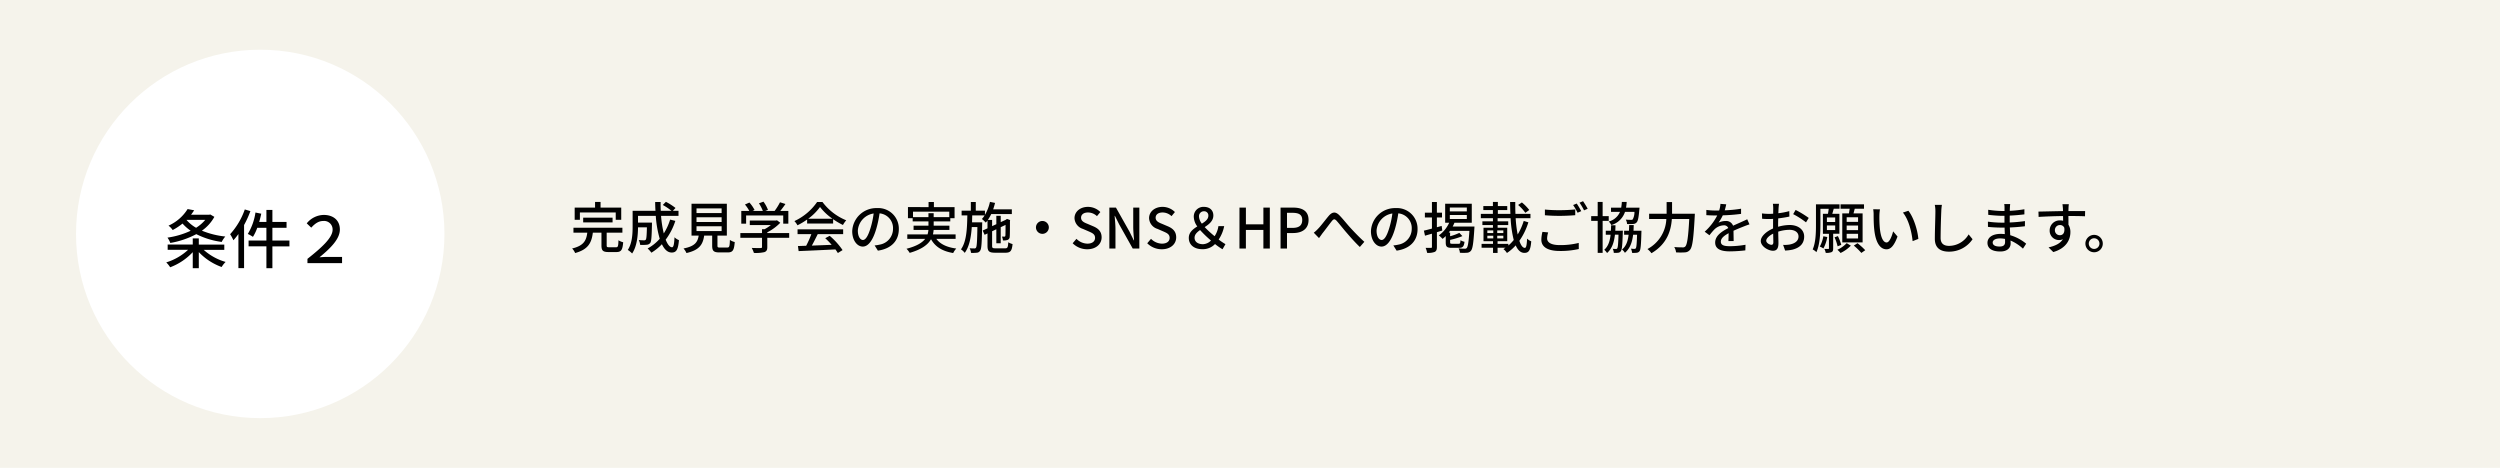 <svg xmlns="http://www.w3.org/2000/svg" width="855" height="160" viewBox="0 0 855 160">
  <g id="jo02" transform="translate(-3934 -8791)">
    <rect id="長方形_23807" data-name="長方形 23807" width="855" height="160" transform="translate(3934 8791)" fill="#f5f3eb"/>
    <circle id="楕円形_209" data-name="楕円形 209" cx="63" cy="63" r="63" transform="translate(3960 8808)" fill="#fff"/>
    <path id="パス_22217" data-name="パス 22217" d="M3.325-12.331H15.58v2.508h1.881V-14H10.393v-1.938H8.512V-14H1.539v4.18H3.325ZM14.5-8.949v-1.6H4.446v1.6ZM13.338-.437c-.722,0-.855-.095-.855-.646V-5.434H17.86V-7.125H1.121v1.691H5.852C5.529-2.812,4.693-.969.665-.019A4.824,4.824,0,0,1,1.691,1.539C6.251.3,7.334-2.071,7.752-5.434H10.7v4.37C10.7.665,11.172,1.2,13.11,1.2h2.7c1.615,0,2.109-.7,2.318-3.344a5.592,5.592,0,0,1-1.615-.684c-.057,2.09-.171,2.394-.855,2.394ZM34.181-9.9a19.255,19.255,0,0,1-2.166,4.731,37.034,37.034,0,0,1-.931-6H37.05V-12.9H35.112l.912-.969a20.067,20.067,0,0,0-3.287-2.109L31.673-14.9a20.351,20.351,0,0,1,2.983,2H30.989q-.086-1.482-.057-3.021H29.07c0,1.007.038,2.033.1,3.021H21.356v5.377c0,2.451-.133,5.719-1.653,8a7.542,7.542,0,0,1,1.482,1.216c1.672-2.451,2-6.251,2.014-8.949h3.04c-.057,2.869-.171,3.952-.38,4.218a.677.677,0,0,1-.589.228c-.3,0-1.045-.019-1.824-.1a4.242,4.242,0,0,1,.475,1.653,13.538,13.538,0,0,0,2.242-.038A1.683,1.683,0,0,0,27.379-1.9c.4-.532.494-2.166.589-6.289v-.684H23.2v-2.3h6.08a35.7,35.7,0,0,0,1.349,7.828A15,15,0,0,1,26.486-.019a9.149,9.149,0,0,1,1.292,1.444,17.461,17.461,0,0,0,3.591-2.907c.855,1.786,1.957,2.85,3.344,2.85,1.558,0,2.2-.893,2.489-4.237a4.639,4.639,0,0,1-1.52-.988c-.114,2.451-.342,3.42-.836,3.42-.8,0-1.539-.988-2.185-2.6a21.586,21.586,0,0,0,3.306-6.422Zm9.025,2.28h8.588v1.634H43.206Zm0-3.078h8.588v1.615H43.206Zm0-3.04h8.588v1.6H43.206Zm8.056,13.4c-.76,0-.893-.076-.893-.646V-4.427H53.58V-15.314H41.5V-4.427h2.451C43.586-2.166,42.655-.779,38.76-.019a5.472,5.472,0,0,1,1.007,1.558c4.446-1.007,5.624-2.945,6.061-5.966h2.736V-.988c0,1.786.494,2.318,2.489,2.318h2.812c1.71,0,2.2-.7,2.413-3.553a4.976,4.976,0,0,1-1.653-.722c-.076,2.3-.19,2.6-.931,2.6Zm8.911-10.963H72.865v2.793h1.748v-4.351H71.858c.589-.722,1.216-1.558,1.767-2.375l-1.862-.589a19.967,19.967,0,0,1-1.843,2.964H66.709l.931-.361A11.264,11.264,0,0,0,66.1-16.036l-1.539.57a14.072,14.072,0,0,1,1.33,2.6H62.377l.684-.323a11.659,11.659,0,0,0-1.767-2.546l-1.52.684a11.988,11.988,0,0,1,1.482,2.185H58.52v4.351h1.653ZM74.9-5.3H67.412v-.247a17.053,17.053,0,0,0,4.446-3.268l-1.14-.855-.38.1H61.427v1.539h7.22A15.032,15.032,0,0,1,66.5-6.612h-.893V-5.3H58.2v1.634h7.41V-.551c0,.285-.1.361-.475.38s-1.71.019-3.04-.038a9.505,9.505,0,0,1,.741,1.71,13.206,13.206,0,0,0,3.553-.266c.779-.266,1.026-.76,1.026-1.729V-3.667H74.9Zm6.5-4.883a18.45,18.45,0,0,0,4.047-4.028,19.026,19.026,0,0,0,4.275,4.028ZM81.035-8.55h8.892v-1.482A23.84,23.84,0,0,0,93.29-8.056a8.6,8.6,0,0,1,1.121-1.6,19.1,19.1,0,0,1-8.132-6.27H84.455a19.215,19.215,0,0,1-7.771,6.536,6.437,6.437,0,0,1,1.045,1.444,23.383,23.383,0,0,0,3.306-1.976ZM77.767-4.921h4.712A32.354,32.354,0,0,1,80.712-.95L77.9-.855,78.128.874C81.358.741,86.184.532,90.706.3a12.966,12.966,0,0,1,.836,1.235L93.157.532a24.178,24.178,0,0,0-4.408-4.883l-1.52.817a27.7,27.7,0,0,1,2.2,2.261c-2.318.095-4.674.19-6.783.266.684-1.216,1.387-2.641,2.014-3.914h8.7V-6.574h-15.6ZM112.4-6.669a7.033,7.033,0,0,0-7.448-7.163,8.236,8.236,0,0,0-8.493,7.9c0,3.173,1.729,5.263,3.61,5.263s3.458-2.147,4.6-6.023a37.833,37.833,0,0,0,1.14-5.339,5.052,5.052,0,0,1,4.6,5.3,5.465,5.465,0,0,1-4.6,5.4,11.743,11.743,0,0,1-1.691.266L105.241.722C109.858.057,112.4-2.679,112.4-6.669Zm-14.022.551a6.351,6.351,0,0,1,5.415-5.871,30.249,30.249,0,0,1-1.045,4.9c-.874,2.926-1.767,4.161-2.622,4.161C99.313-2.926,98.382-3.933,98.382-6.118Zm18.867-4.617v-1.881h12.407v1.881h-5.339v-1.349h-1.786v1.349Zm14.573,7.429V-4.845H124.07a10.114,10.114,0,0,0,.228-1.52h5.4V-7.828h-5.377V-9.272H130v-1.1h1.463v-3.8h-7.068v-1.748h-1.824v1.748H115.52v3.8h1.615v1.1h5.4v1.444h-5.092v1.463h5.073a7.135,7.135,0,0,1-.285,1.52h-6.935v1.539h6.118C120.4-2.014,118.522-.817,115.026.076a6.987,6.987,0,0,1,1.083,1.406c4.18-1.2,6.27-2.85,7.3-4.674,1.463,2.622,3.876,4.1,7.581,4.731A6.34,6.34,0,0,1,132.05,0c-3.192-.418-5.491-1.5-6.821-3.306Zm13.642,3.23c-1.007,0-1.159-.133-1.159-.874V-5.909l1.444-.684v4.788h1.5V-7.3l1.653-.779c0,2.071-.019,3.458-.057,3.686-.057.266-.152.323-.342.323-.152,0-.532,0-.836-.019a4.28,4.28,0,0,1,.342,1.33,4.284,4.284,0,0,0,1.482-.152,1.153,1.153,0,0,0,.836-1.159c.076-.532.076-2.717.076-5.415l.076-.247-1.083-.4-.3.209-.152.114-1.691.779v-2.166h-1.5v2.869l-1.444.665V-9.785h-1.463A13.631,13.631,0,0,0,144-11.8h7.049v-1.615h-6.384c.247-.7.456-1.444.646-2.185l-1.748-.361a14.944,14.944,0,0,1-1.71,4.446v-1.444h-3.135v-2.964h-1.691v2.964h-3.154v1.634h1.957c-.076,4.541-.285,9.006-2.185,11.609a4.876,4.876,0,0,1,1.292,1.2c1.577-2.147,2.166-5.32,2.413-8.835h1.919c-.076,4.9-.19,6.669-.475,7.049a.549.549,0,0,1-.57.266c-.285,0-.893,0-1.6-.057a4.188,4.188,0,0,1,.456,1.577,12.5,12.5,0,0,0,1.976-.057A1.376,1.376,0,0,0,140.2.741c.494-.646.589-2.812.7-8.968.019-.228.019-.741.019-.741h-3.477c.019-.779.038-1.558.057-2.356h4.237a7.606,7.606,0,0,1-.931,1.216,12.01,12.01,0,0,1,1.33,1.235,7.76,7.76,0,0,0,.589-.741v2.7l-1.634.76.646,1.463.988-.475v4.2c0,1.9.532,2.394,2.584,2.394H148.9c1.691,0,2.185-.665,2.394-2.964a4.549,4.549,0,0,1-1.463-.627c-.1,1.748-.247,2.09-1.045,2.09ZM161.5-9.424a2.206,2.206,0,0,0-2.2,2.2,2.206,2.206,0,0,0,2.2,2.2,2.206,2.206,0,0,0,2.2-2.2A2.206,2.206,0,0,0,161.5-9.424ZM176.833.247c3.059,0,4.921-1.824,4.921-4.066,0-2.052-1.2-3.078-2.85-3.781l-1.919-.817c-1.14-.456-2.261-.912-2.261-2.128,0-1.1.931-1.786,2.356-1.786a4.454,4.454,0,0,1,3.078,1.254l1.159-1.406a5.99,5.99,0,0,0-4.237-1.767c-2.66,0-4.6,1.653-4.6,3.857a4.023,4.023,0,0,0,2.85,3.667l1.938.836c1.292.57,2.242.969,2.242,2.242,0,1.178-.95,1.976-2.641,1.976a5.422,5.422,0,0,1-3.724-1.653l-1.292,1.52A6.977,6.977,0,0,0,176.833.247ZM184.4,0h2.09V-6.593c0-1.52-.171-3.135-.285-4.579h.1l1.463,2.926L192.394,0h2.261V-14h-2.09v6.536c0,1.52.171,3.211.285,4.655h-.1l-1.463-2.964L186.656-14H184.4Zm17.936.247c3.059,0,4.921-1.824,4.921-4.066,0-2.052-1.2-3.078-2.85-3.781l-1.919-.817c-1.14-.456-2.261-.912-2.261-2.128,0-1.1.931-1.786,2.356-1.786a4.454,4.454,0,0,1,3.078,1.254l1.159-1.406a5.99,5.99,0,0,0-4.237-1.767c-2.66,0-4.6,1.653-4.6,3.857a4.023,4.023,0,0,0,2.85,3.667l1.938.836c1.292.57,2.242.969,2.242,2.242,0,1.178-.95,1.976-2.641,1.976a5.422,5.422,0,0,1-3.724-1.653l-1.292,1.52A6.977,6.977,0,0,0,202.331.247Zm11.21-3.952c0-1.1.836-1.881,1.881-2.622a39.4,39.4,0,0,0,3.724,3.591,4.045,4.045,0,0,1-2.717,1.254C214.757-1.482,213.541-2.261,213.541-3.705Zm1.52-7.182a1.675,1.675,0,0,1,1.729-1.862,1.421,1.421,0,0,1,1.463,1.52c0,1.178-.988,1.957-2.223,2.717A4.367,4.367,0,0,1,215.061-10.887ZM224.105-1.5a21.152,21.152,0,0,1-2.318-1.577,12.687,12.687,0,0,0,1.881-4.579h-1.976A8.275,8.275,0,0,1,220.4-4.218,35.365,35.365,0,0,1,217-7.334c1.52-.988,2.964-2.109,2.964-3.971,0-1.805-1.254-2.945-3.23-2.945a3.291,3.291,0,0,0-3.458,3.458,5.756,5.756,0,0,0,1.2,3.23c-1.52.95-2.907,2.052-2.907,3.933,0,2.3,1.748,3.857,4.674,3.857a5.758,5.758,0,0,0,4.294-1.767A20.82,20.82,0,0,0,223.1.247ZM228.893,0h2.2V-6.365h5.985V0h2.2V-14h-2.2v5.719H231.1V-14h-2.2Zm14.06,0h2.2V-5.3h2.109c3.04,0,5.263-1.406,5.263-4.465,0-3.154-2.223-4.237-5.339-4.237h-4.237Zm2.2-7.068v-5.149h1.824c2.223,0,3.382.608,3.382,2.451s-1.064,2.7-3.306,2.7Zm9.158,1.653L256.1-3.572c.323-.437.76-1.045,1.159-1.615.912-1.121,2.375-3.135,3.211-4.18.608-.741.969-.874,1.71-.057.893,1.007,2.318,2.831,3.534,4.218,1.254,1.463,2.945,3.344,4.351,4.674L271.605-2.3c-1.748-1.558-3.534-3.439-4.712-4.731-1.178-1.254-2.66-3.173-3.857-4.37-1.311-1.311-2.413-1.159-3.61.228-1.159,1.368-2.679,3.439-3.648,4.408A11.692,11.692,0,0,1,254.315-5.415Zm35.492-1.254a7.033,7.033,0,0,0-7.448-7.163,8.236,8.236,0,0,0-8.493,7.9c0,3.173,1.729,5.263,3.61,5.263s3.458-2.147,4.6-6.023a37.829,37.829,0,0,0,1.14-5.339,5.052,5.052,0,0,1,4.6,5.3,5.465,5.465,0,0,1-4.6,5.4,11.743,11.743,0,0,1-1.691.266L282.644.722C287.261.057,289.807-2.679,289.807-6.669Zm-14.022.551a6.351,6.351,0,0,1,5.415-5.871,30.251,30.251,0,0,1-1.045,4.9c-.874,2.926-1.767,4.161-2.622,4.161C276.716-2.926,275.785-3.933,275.785-6.118Zm22.268-1.615-1.634.456v-3.344h1.748v-1.634h-1.748v-3.667h-1.691v3.667h-2.413v1.634h2.413v3.8c-1.045.285-2,.532-2.755.7l.38,1.729,2.375-.684v4.5c0,.266-.1.361-.342.361s-1.026,0-1.824-.019a6.97,6.97,0,0,1,.513,1.71A6.1,6.1,0,0,0,295.7,1.14c.532-.285.722-.779.722-1.71V-5.586c.608-.19,1.235-.38,1.843-.57Zm2.793-3.743h5.814v1.387h-5.814Zm0-2.546h5.814v1.33h-5.814Zm.969,6.5a11.4,11.4,0,0,0,.608-1.292h5.928v-6.5h-9.1v6.5h1.368A10.712,10.712,0,0,1,297.084-4.5a9.637,9.637,0,0,1,1.273,1.2,10.165,10.165,0,0,0,1.083-.969v2.128c0,1.482.361,1.9,2.071,1.9h2.508c1.216,0,1.653-.418,1.843-2.071a4.2,4.2,0,0,1-1.368-.532c-.076,1.064-.171,1.216-.646,1.216H301.7c-.665,0-.76-.076-.76-.532v-.8a23.649,23.649,0,0,0,4.2-1.292l-1.045-1.1a17.476,17.476,0,0,1-3.154,1.14V-5.472h-.456c.133-.19.285-.38.418-.57h6.631c-.247,3.876-.532,5.453-.912,5.852a.773.773,0,0,1-.684.247c-.361,0-1.2-.019-2.109-.1a3.287,3.287,0,0,1,.456,1.482,16.518,16.518,0,0,0,2.394,0A1.835,1.835,0,0,0,308.028.8c.608-.665.893-2.546,1.2-7.6.019-.228.038-.722.038-.722Zm26.2-5.662a16,16,0,0,0-2.527-2.584L324.2-14.9a15.033,15.033,0,0,1,2.47,2.679ZM320.853-1.6h-3.686v-.912h3.306V-7.125h-3.287v-.912h3.629V-9.31h-3.629v-1.064h4.446A37.814,37.814,0,0,0,322.7-2.926a13.423,13.423,0,0,1-1.843,1.9ZM313.671-4.37H315.7v.912h-2.033Zm0-1.824H315.7v.912h-2.033Zm3.382.912v-.912h2.09v.912Zm0,1.824V-4.37h2.09v.912Zm9.063-5.985a20.5,20.5,0,0,1-2.071,4.636,40.846,40.846,0,0,1-.684-5.567h5.054v-1.482h-5.13c-.057-1.292-.076-2.66-.057-4.066h-1.767c0,1.387.038,2.755.1,4.066h-4.294v-1.292h3.211v-1.387h-3.211v-1.406h-1.691v1.406H312.3v1.387h3.268v1.292h-4.123v1.482h4.142V-9.31h-3.61v1.273h3.61v.912h-3.23v4.617h3.249V-1.6H311.7V-.285h3.914V1.5h1.558V-.285h2.717c-.228.171-.475.323-.722.475a4.912,4.912,0,0,1,1.2,1.33,15.005,15.005,0,0,0,3-2.6c.722,1.615,1.691,2.565,2.983,2.565,1.482,0,2.09-.855,2.337-3.952a4.386,4.386,0,0,1-1.425-.931c-.1,2.261-.3,3.173-.76,3.173-.741,0-1.368-.893-1.881-2.413a22.268,22.268,0,0,0,3.078-6.327Zm7.239-3.9v1.957c1.52.133,3.154.209,5.092.209,1.786,0,3.971-.114,5.282-.228v-1.976c-1.406.152-3.439.266-5.282.266A48.531,48.531,0,0,1,333.355-13.338Zm1.121,7.828-1.957-.19a11.639,11.639,0,0,0-.38,2.679c0,2.489,2.2,3.857,6.289,3.857a28.233,28.233,0,0,0,6.517-.665l-.019-2.09a25.216,25.216,0,0,1-6.555.741c-2.926,0-4.256-.931-4.256-2.28A7.3,7.3,0,0,1,334.476-5.51Zm9.766-9.88-1.235.513a19.355,19.355,0,0,1,1.52,2.641l1.254-.551A27.534,27.534,0,0,0,344.242-15.39Zm2.166-.8-1.216.513a19.869,19.869,0,0,1,1.558,2.622l1.235-.551A29.484,29.484,0,0,0,346.408-16.188Zm17.575,3.648a5.344,5.344,0,0,1-.589,2.584.807.807,0,0,1-.589.152c-.3,0-1.026-.019-1.786-.076a3.437,3.437,0,0,1,.437,1.5,17.257,17.257,0,0,0,2.052-.019,1.609,1.609,0,0,0,1.216-.532c.456-.475.7-1.653.931-4.408.038-.209.057-.627.057-.627H361.1a15.269,15.269,0,0,0,.228-1.976H359.67a15.264,15.264,0,0,1-.228,1.976h-3.477v1.425h3.078a5.7,5.7,0,0,1-3.857,3.306,4.56,4.56,0,0,1,.893,1.216,6.994,6.994,0,0,0,4.674-4.522Zm-8.8,3.078v-1.615H353.1v-4.864h-1.691v4.864h-2.223v1.615h2.223V1.482H353.1V-9.462ZM357.428-6.1c.038-.589.057-1.216.076-1.862H356c-.019.646-.038,1.273-.076,1.862h-1.748v1.368h1.653c-.247,2.2-.817,3.971-2.185,5.168a4.445,4.445,0,0,1,.969,1.1c1.672-1.482,2.394-3.61,2.7-6.27h1.216c-.1,3.192-.209,4.37-.437,4.674a.453.453,0,0,1-.437.209,9.094,9.094,0,0,1-1.1-.057,3.491,3.491,0,0,1,.361,1.387,8.384,8.384,0,0,0,1.444-.038,1.223,1.223,0,0,0,.969-.551c.4-.513.532-2.09.665-6.365.019-.19.019-.627.019-.627Zm6.232,0c.038-.608.057-1.254.076-1.919h-1.558c-.019.665-.038,1.311-.076,1.919h-1.653v1.368h1.539c-.247,2.185-.836,3.9-2.261,5.073a3.929,3.929,0,0,1,.988,1.121C362.444,0,363.2-2.071,363.527-4.731h1.349c-.1,3.192-.209,4.332-.437,4.636a.48.48,0,0,1-.475.209,7.949,7.949,0,0,1-1.178-.076,4.278,4.278,0,0,1,.38,1.444,9.752,9.752,0,0,0,1.558-.038,1.357,1.357,0,0,0,1.007-.551c.38-.532.513-2.109.627-6.346.019-.209.019-.646.019-.646Zm13.186-5.814V-15.9h-1.862v3.99H369v1.805h5.89A12.2,12.2,0,0,1,368.429.171,7.47,7.47,0,0,1,369.8,1.6c5.4-3.192,6.688-7.79,6.973-11.7h5.947C382.394-3.9,382-1.292,381.349-.684a1.066,1.066,0,0,1-.874.285c-.475,0-1.634,0-2.888-.114a4.452,4.452,0,0,1,.627,1.824,22.63,22.63,0,0,0,3.021,0,2.311,2.311,0,0,0,1.748-.874c.836-.969,1.2-3.781,1.615-11.476.019-.247.038-.874.038-.874Zm18.525-3.211-1.976-.152a9.461,9.461,0,0,1-.437,2.261c-.38.019-.76.019-1.121.019a24.559,24.559,0,0,1-3.268-.209v1.786c1.064.076,2.375.114,3.173.114h.551A19.091,19.091,0,0,1,388-5.757l1.634,1.216a20.659,20.659,0,0,1,1.729-2.033,4.843,4.843,0,0,1,3.154-1.368,1.529,1.529,0,0,1,1.558.95c-2.2,1.121-4.484,2.6-4.484,4.94,0,2.356,2.2,3.021,5.035,3.021a48.383,48.383,0,0,0,5.282-.342l.057-1.919a32.354,32.354,0,0,1-5.282.494c-1.919,0-3.154-.266-3.154-1.558,0-1.121,1.026-2,2.66-2.888-.019.931-.038,2.014-.076,2.679h1.8c-.019-.912-.038-2.432-.057-3.515,1.33-.608,2.565-1.1,3.534-1.482.57-.228,1.387-.532,1.938-.7l-.779-1.748c-.608.3-1.159.551-1.8.836-.893.418-1.862.817-3.04,1.368a2.5,2.5,0,0,0-2.546-1.615,5.58,5.58,0,0,0-2.432.57,15.246,15.246,0,0,0,1.463-2.508,58.706,58.706,0,0,0,6.251-.494v-1.767a43.8,43.8,0,0,1-5.586.551C395.105-13.889,395.257-14.592,395.371-15.124Zm18.05-.171h-2.09a12.359,12.359,0,0,1,.114,1.5c0,.342-.019,1.026-.019,1.881q-.713.057-1.311.057a19.2,19.2,0,0,1-2.527-.152l.057,1.824c.627.057,1.349.095,2.508.095q.541,0,1.254-.057c-.019.722-.019,1.444-.019,2.109v1.178c-2.242.969-4.2,2.66-4.2,4.275,0,1.824,2.527,3.344,4.18,3.344,1.121,0,1.862-.589,1.862-2.6,0-.76-.057-2.356-.076-3.933A12.854,12.854,0,0,1,417.05-6.4c1.729,0,3.04.817,3.04,2.28,0,1.6-1.387,2.432-2.983,2.736a10.021,10.021,0,0,1-2.28.133l.684,1.938A14.768,14.768,0,0,0,417.924.4c2.793-.665,4.1-2.242,4.1-4.5,0-2.432-2.128-3.952-4.959-3.952a14.842,14.842,0,0,0-3.952.608v-.665c0-.684.019-1.444.038-2.2,1.311-.152,2.717-.38,3.819-.627l-.038-1.862a23.814,23.814,0,0,1-3.743.722c.038-.684.057-1.292.076-1.748C413.307-14.288,413.364-14.934,413.421-15.3Zm5.681,2.09-.836,1.444a27.522,27.522,0,0,1,4.389,2.812l.931-1.52A34.027,34.027,0,0,0,419.1-13.205ZM409.051-2.679c0-.76.988-1.729,2.375-2.413.019,1.235.057,2.337.057,2.945,0,.627-.266.874-.646.874C410.191-1.273,409.051-1.919,409.051-2.679ZM440.458-9.12h-3.895V-10.7h3.895Zm0,2.831h-3.895V-7.866h3.895Zm0,2.85h-3.895v-1.6h3.895Zm-5.4-8.569v9.9h6.954v-9.9H438.9c.133-.494.285-1.064.418-1.615h3.173v-1.5h-8.018v1.5h3.116c-.076.532-.171,1.1-.247,1.615ZM428.583-4.2a11.23,11.23,0,0,1-1.216,3.534,5.444,5.444,0,0,1,1.235.646,12.956,12.956,0,0,0,1.33-3.914ZM429.8-7.885h2.831v1.577H429.8Zm0-2.736h2.831v1.539H429.8Zm4.275,5.567v-6.821h-2.432l.494-1.729h1.976v-1.52h-8.056v7.087c0,2.584-.076,5.985-1.121,8.341a5.1,5.1,0,0,1,1.273.931c1.178-2.565,1.368-6.5,1.368-9.291V-13.6h2.85c-.076.551-.171,1.178-.266,1.729h-1.729v6.821H430.5V-.1c0,.171-.057.228-.228.247-.19,0-.722,0-1.349-.019a4.582,4.582,0,0,1,.475,1.349,4.707,4.707,0,0,0,1.995-.247c.456-.228.551-.627.551-1.292v-5Zm.646,3.8a19.161,19.161,0,0,0-1.159-3l-1.14.418A17.864,17.864,0,0,1,433.466-.76Zm1.843-.589A10.126,10.126,0,0,1,433.39.418a9.787,9.787,0,0,1,1.083,1.1,12.225,12.225,0,0,0,3.515-2.508ZM439-1.007A20.492,20.492,0,0,1,441.579,1.5l1.33-.931a22.4,22.4,0,0,0-2.641-2.394ZM447.944-13.4l-2.318-.038a9.719,9.719,0,0,1,.152,1.786c0,1.14.019,3.42.209,5.092.513,5,2.28,6.821,4.2,6.821,1.387,0,2.565-1.121,3.762-4.37l-1.5-1.767c-.437,1.729-1.273,3.8-2.223,3.8-1.273,0-2.052-2.014-2.337-5a42.537,42.537,0,0,1-.133-4.275A15.553,15.553,0,0,1,447.944-13.4Zm9.728.475-1.881.627c1.919,2.28,3,6.5,3.325,9.766l1.957-.76C460.826-6.365,459.42-10.716,457.672-12.92Zm11.457-2-2.432-.019a11,11,0,0,1,.209,2.2c0,1.824-.19,6.726-.19,9.424,0,3.154,1.938,4.389,4.826,4.389a9.648,9.648,0,0,0,8.075-4.256l-1.349-1.653A7.785,7.785,0,0,1,471.58-.912c-1.653,0-2.888-.684-2.888-2.7,0-2.622.133-7.011.228-9.12A17.329,17.329,0,0,1,469.129-14.915ZM486.5-2.071c0-.76.874-1.387,2.489-1.387a8.607,8.607,0,0,1,1.729.171c.019.418.019.8.019,1.064,0,1.216-.817,1.539-1.881,1.539C487.217-.684,486.5-1.254,486.5-2.071ZM492.48-15.2h-2.033a6.235,6.235,0,0,1,.1,1.2v1.159h-.817a34.424,34.424,0,0,1-4.769-.418l.019,1.729c1.235.152,3.515.342,4.769.342h.779v2.337h-.969a37.145,37.145,0,0,1-4.693-.342l.019,1.786c1.311.152,3.42.247,4.636.247h1.045c.019.7.057,1.482.076,2.223-.456-.038-.912-.076-1.406-.076-2.831,0-4.522,1.235-4.522,3.059,0,1.9,1.539,2.964,4.389,2.964,2.489,0,3.534-1.311,3.534-2.755,0-.266-.019-.589-.038-.988A14.608,14.608,0,0,1,496.85.038l1.1-1.691A15.256,15.256,0,0,0,492.5-4.56c-.038-.855-.1-1.767-.133-2.641,1.824-.076,3.4-.209,5.149-.418l.019-1.767c-1.653.228-3.325.4-5.206.475v-2.356c1.843-.076,3.61-.247,5.016-.418v-1.748a41.747,41.747,0,0,1-5,.532c.019-.418.019-.779.038-1.007C492.4-14.44,492.442-14.858,492.48-15.2Zm20.064.038h-2.185c.038.19.1.779.152,1.387.019.228.019.551.038.969-2.717.038-6.251.133-8.4.171l.057,1.824c2.356-.152,5.472-.266,8.36-.3,0,.551.019,1.121.019,1.615a3.8,3.8,0,0,0-1.064-.133,3.431,3.431,0,0,0-3.534,3.42,3.173,3.173,0,0,0,3.192,3.306,2.976,2.976,0,0,0,1.33-.285c-.912,1.463-2.66,2.3-4.9,2.793l1.615,1.6c4.5-1.311,5.852-4.294,5.852-6.821a4.68,4.68,0,0,0-.665-2.527c0-.855,0-1.957-.019-2.983,2.755,0,4.56.038,5.681.1l.038-1.786h-5.7c0-.38,0-.722.019-.95A11.07,11.07,0,0,1,512.544-15.162Zm-4.769,8.911A1.712,1.712,0,0,1,509.5-8.037a1.566,1.566,0,0,1,1.482.912c.247,1.786-.494,2.565-1.482,2.565A1.667,1.667,0,0,1,507.775-6.251Zm13.414,1.577a3,3,0,0,0-2.983,2.983,2.984,2.984,0,0,0,2.983,2.964,2.956,2.956,0,0,0,2.964-2.964A2.972,2.972,0,0,0,521.189-4.674Zm0,4.807a1.824,1.824,0,0,1-1.824-1.824,1.824,1.824,0,0,1,1.824-1.824,1.824,1.824,0,0,1,1.824,1.824A1.824,1.824,0,0,1,521.189.133Z" transform="translate(4129 8876)"/>
    <path id="パス_22218" data-name="パス 22218" d="M7.81-14.806h6.38A12.951,12.951,0,0,1,11.066-12.1a12.119,12.119,0,0,1-3.278-2.684Zm8.1-1.848-.352.088H9.35q.561-.759,1.056-1.518L8.162-18.5a14.818,14.818,0,0,1-6.534,5.676,6.154,6.154,0,0,1,1.43,1.5,20.285,20.285,0,0,0,3.366-2.222,15.048,15.048,0,0,0,2.794,2.464A28.139,28.139,0,0,1,1.276-8.734a7.672,7.672,0,0,1,.968,1.826,29.676,29.676,0,0,0,8.888-3.014,27.015,27.015,0,0,0,8.69,2.662,8.457,8.457,0,0,1,1.232-1.848,29.244,29.244,0,0,1-8.008-2,13.929,13.929,0,0,0,4.268-4.73Zm4.8,12.1v-1.8H11.99V-8.47H9.922v2.112H1.342v1.8H8.316A19.188,19.188,0,0,1,.858-.264,9.725,9.725,0,0,1,2.2,1.408a20.345,20.345,0,0,0,7.722-5.17V1.716H11.99v-5.5a20.172,20.172,0,0,0,7.81,5.1A8.641,8.641,0,0,1,21.164-.418a19.044,19.044,0,0,1-7.5-4.136ZM27.72-18.37A24.654,24.654,0,0,1,22.7-9.9a13.65,13.65,0,0,1,1.122,2.068,22,22,0,0,0,1.716-2.134V1.694h1.936v-14.74A33.957,33.957,0,0,0,29.634-17.8ZM42.988-7.744h-5.83V-12.1H42v-2h-4.84v-4.092H35.112V-14.1H32.648c.264-.924.506-1.87.7-2.816l-1.98-.4a19.558,19.558,0,0,1-2.618,7.326,13.517,13.517,0,0,1,1.76.99,15.692,15.692,0,0,0,1.474-3.1h3.124v4.356H29.018v2h6.094V1.716h2.046V-5.742h5.83ZM49.148,0H60.984V-2.134H55.77c-.814,0-1.628.066-2.508.132,3.872-3.19,6.974-6.292,6.974-9.5,0-3.168-2.266-4.994-5.522-4.994a7.658,7.658,0,0,0-5.808,2.882l1.54,1.474c1.3-1.43,2.53-2.288,4.158-2.288A2.907,2.907,0,0,1,57.75-11.44c0,2.728-3.7,6.094-8.6,9.966Z" transform="translate(3990 8881)"/>
  </g>
</svg>

